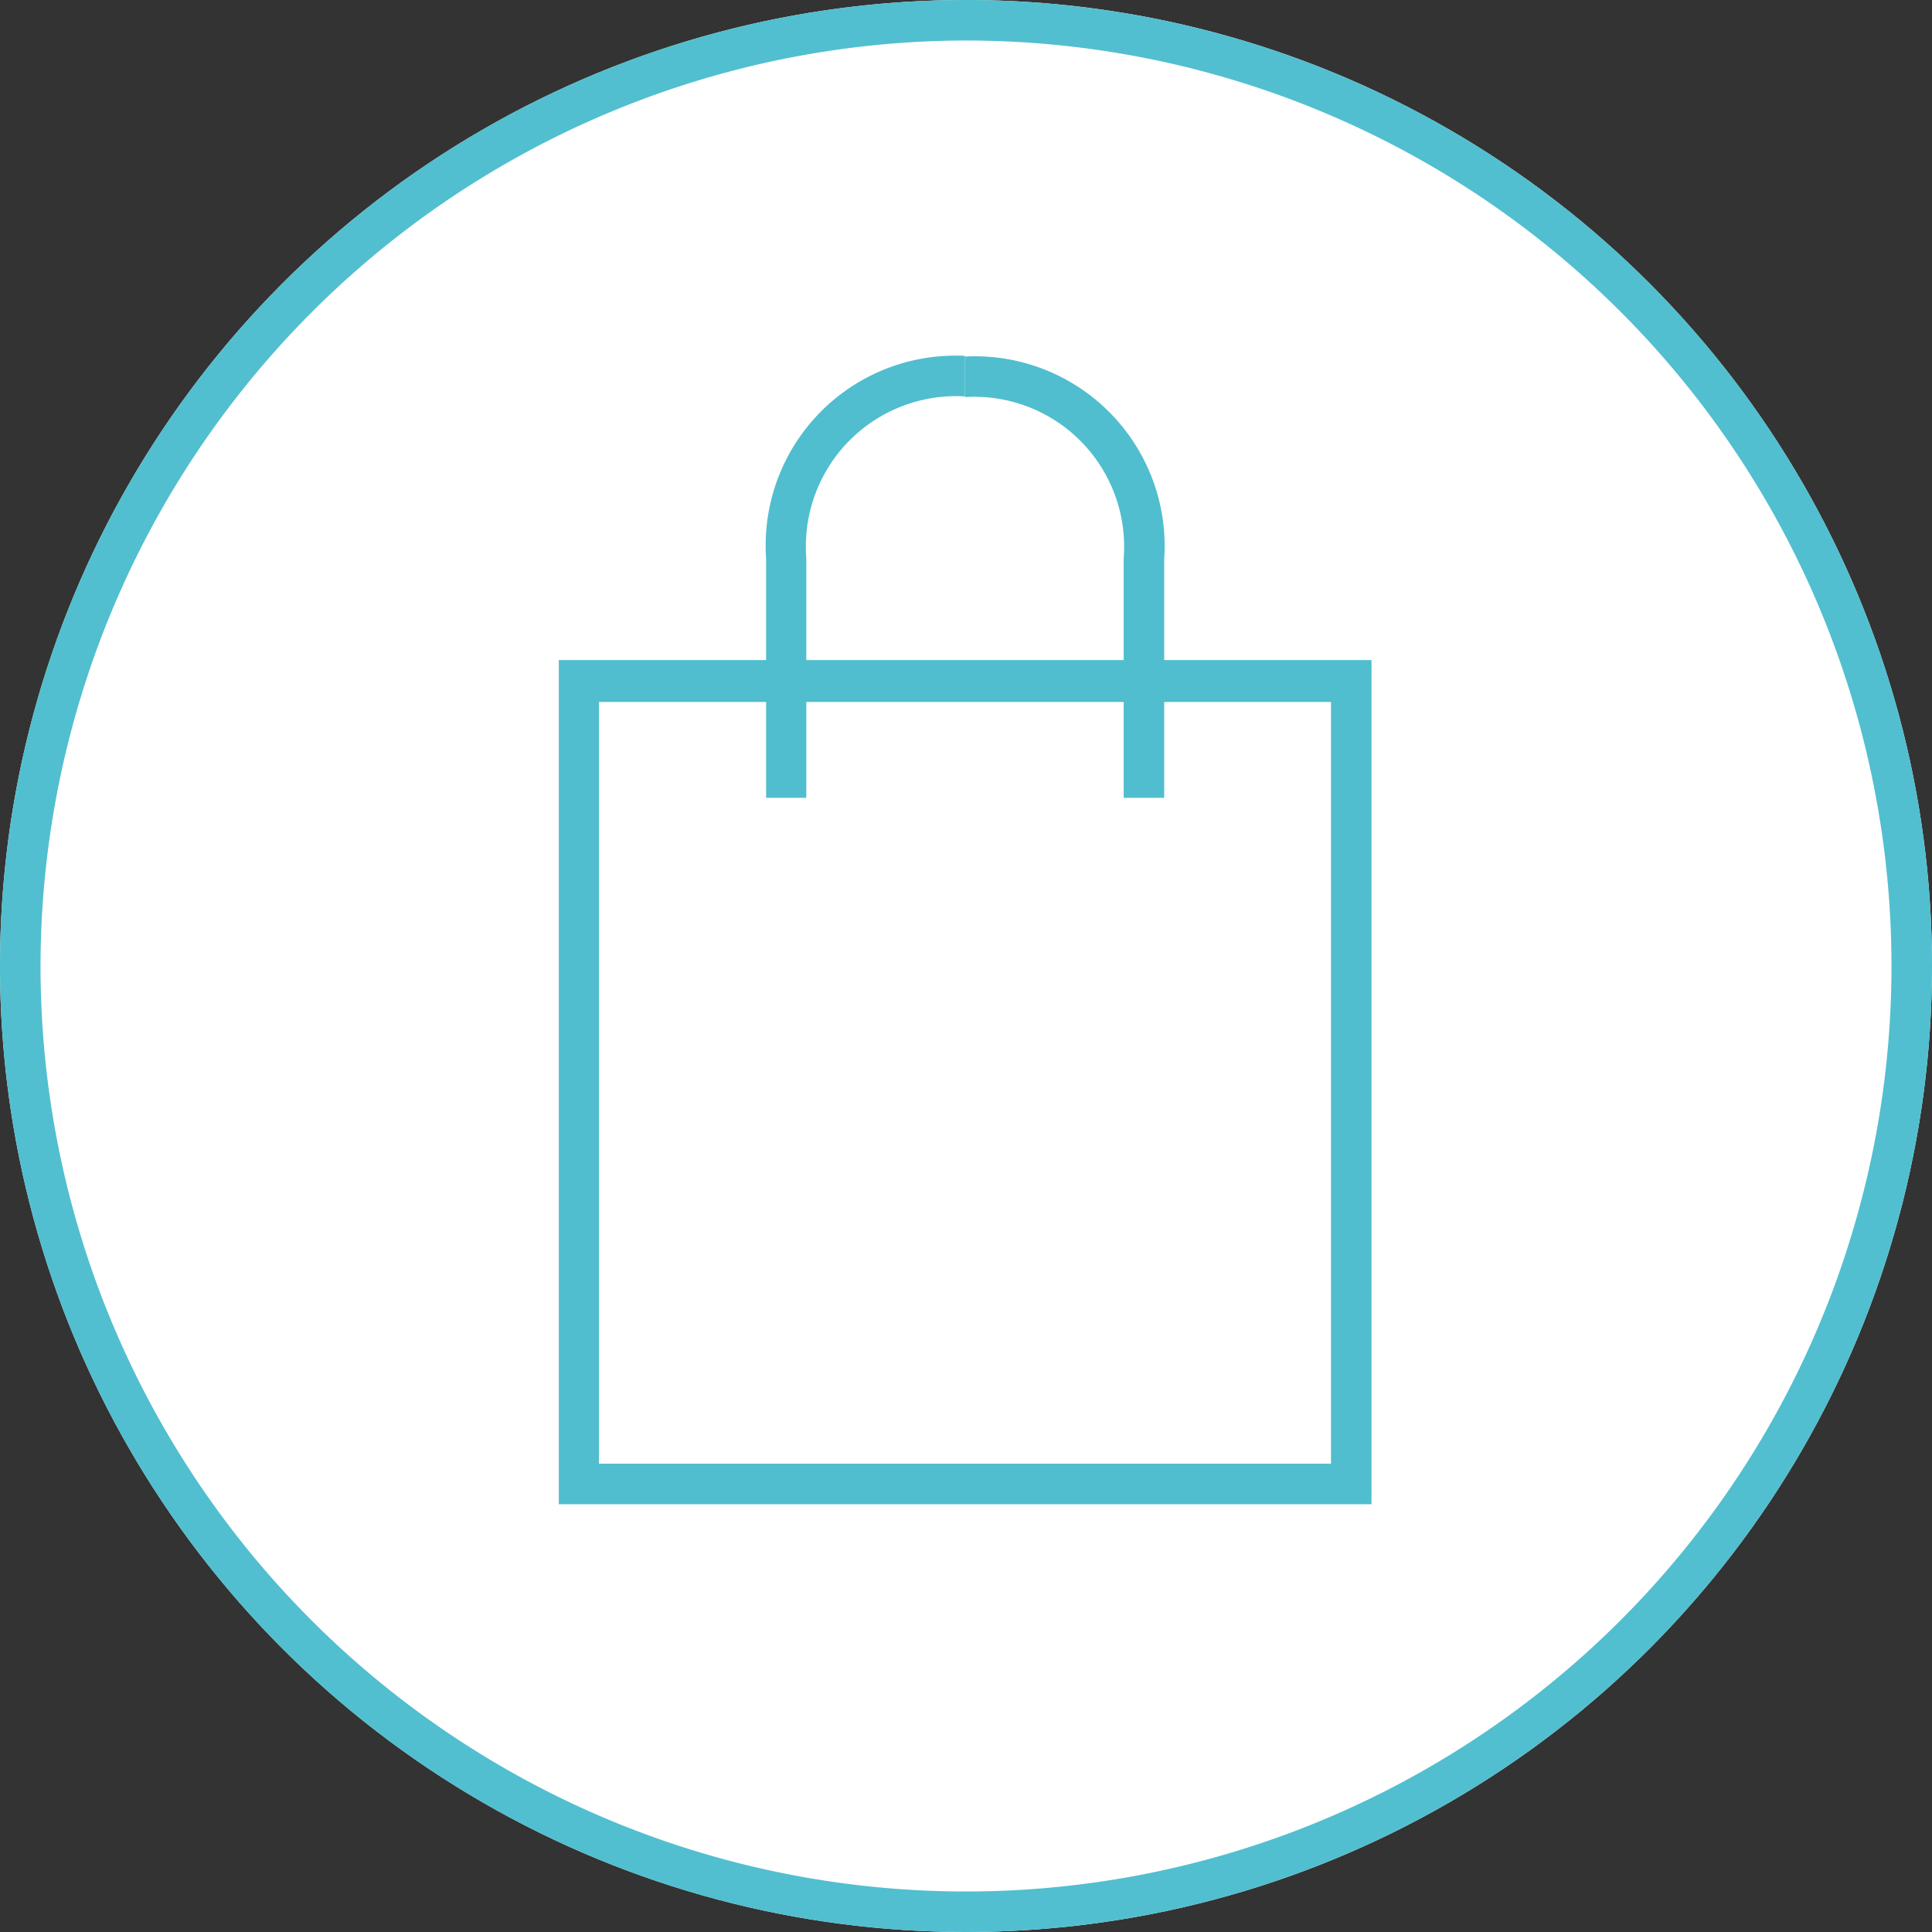 <?xml version="1.0" encoding="UTF-8"?> <svg xmlns="http://www.w3.org/2000/svg" id="Слой_1" data-name="Слой 1" viewBox="0 0 57.22 57.22"><rect x="0" y="0" width="57.22" height="57.22" fill="#333333" stroke="none"/> <defs> <style>.cls-1{fill:#fff;}.cls-2{fill:#51bfcf;}.cls-3{fill:#50bece;}</style> </defs> <circle class="cls-1" cx="28.61" cy="28.61" r="28.61"></circle> <path class="cls-2" d="M28.61,1.2A27.41,27.41,0,1,1,1.2,28.61,27.45,27.45,0,0,1,28.61,1.2m0-1.2A28.61,28.61,0,1,0,57.22,28.61,28.61,28.61,0,0,0,28.61,0Z"></path> <path class="cls-3" d="M23.88,23.63H22.69V16.54a5.62,5.62,0,0,1,5.89-6v1.2a4.45,4.45,0,0,0-4.7,4.78Z"></path> <path class="cls-3" d="M34.48,23.63h-1.2V16.54a4.44,4.44,0,0,0-4.7-4.78v-1.2a5.62,5.62,0,0,1,5.9,6Z"></path> <path class="cls-3" d="M40.62,44.55H16.55v-25H40.62Zm-22.88-1.2H39.42V20.79H17.74Z"></path> </svg> 